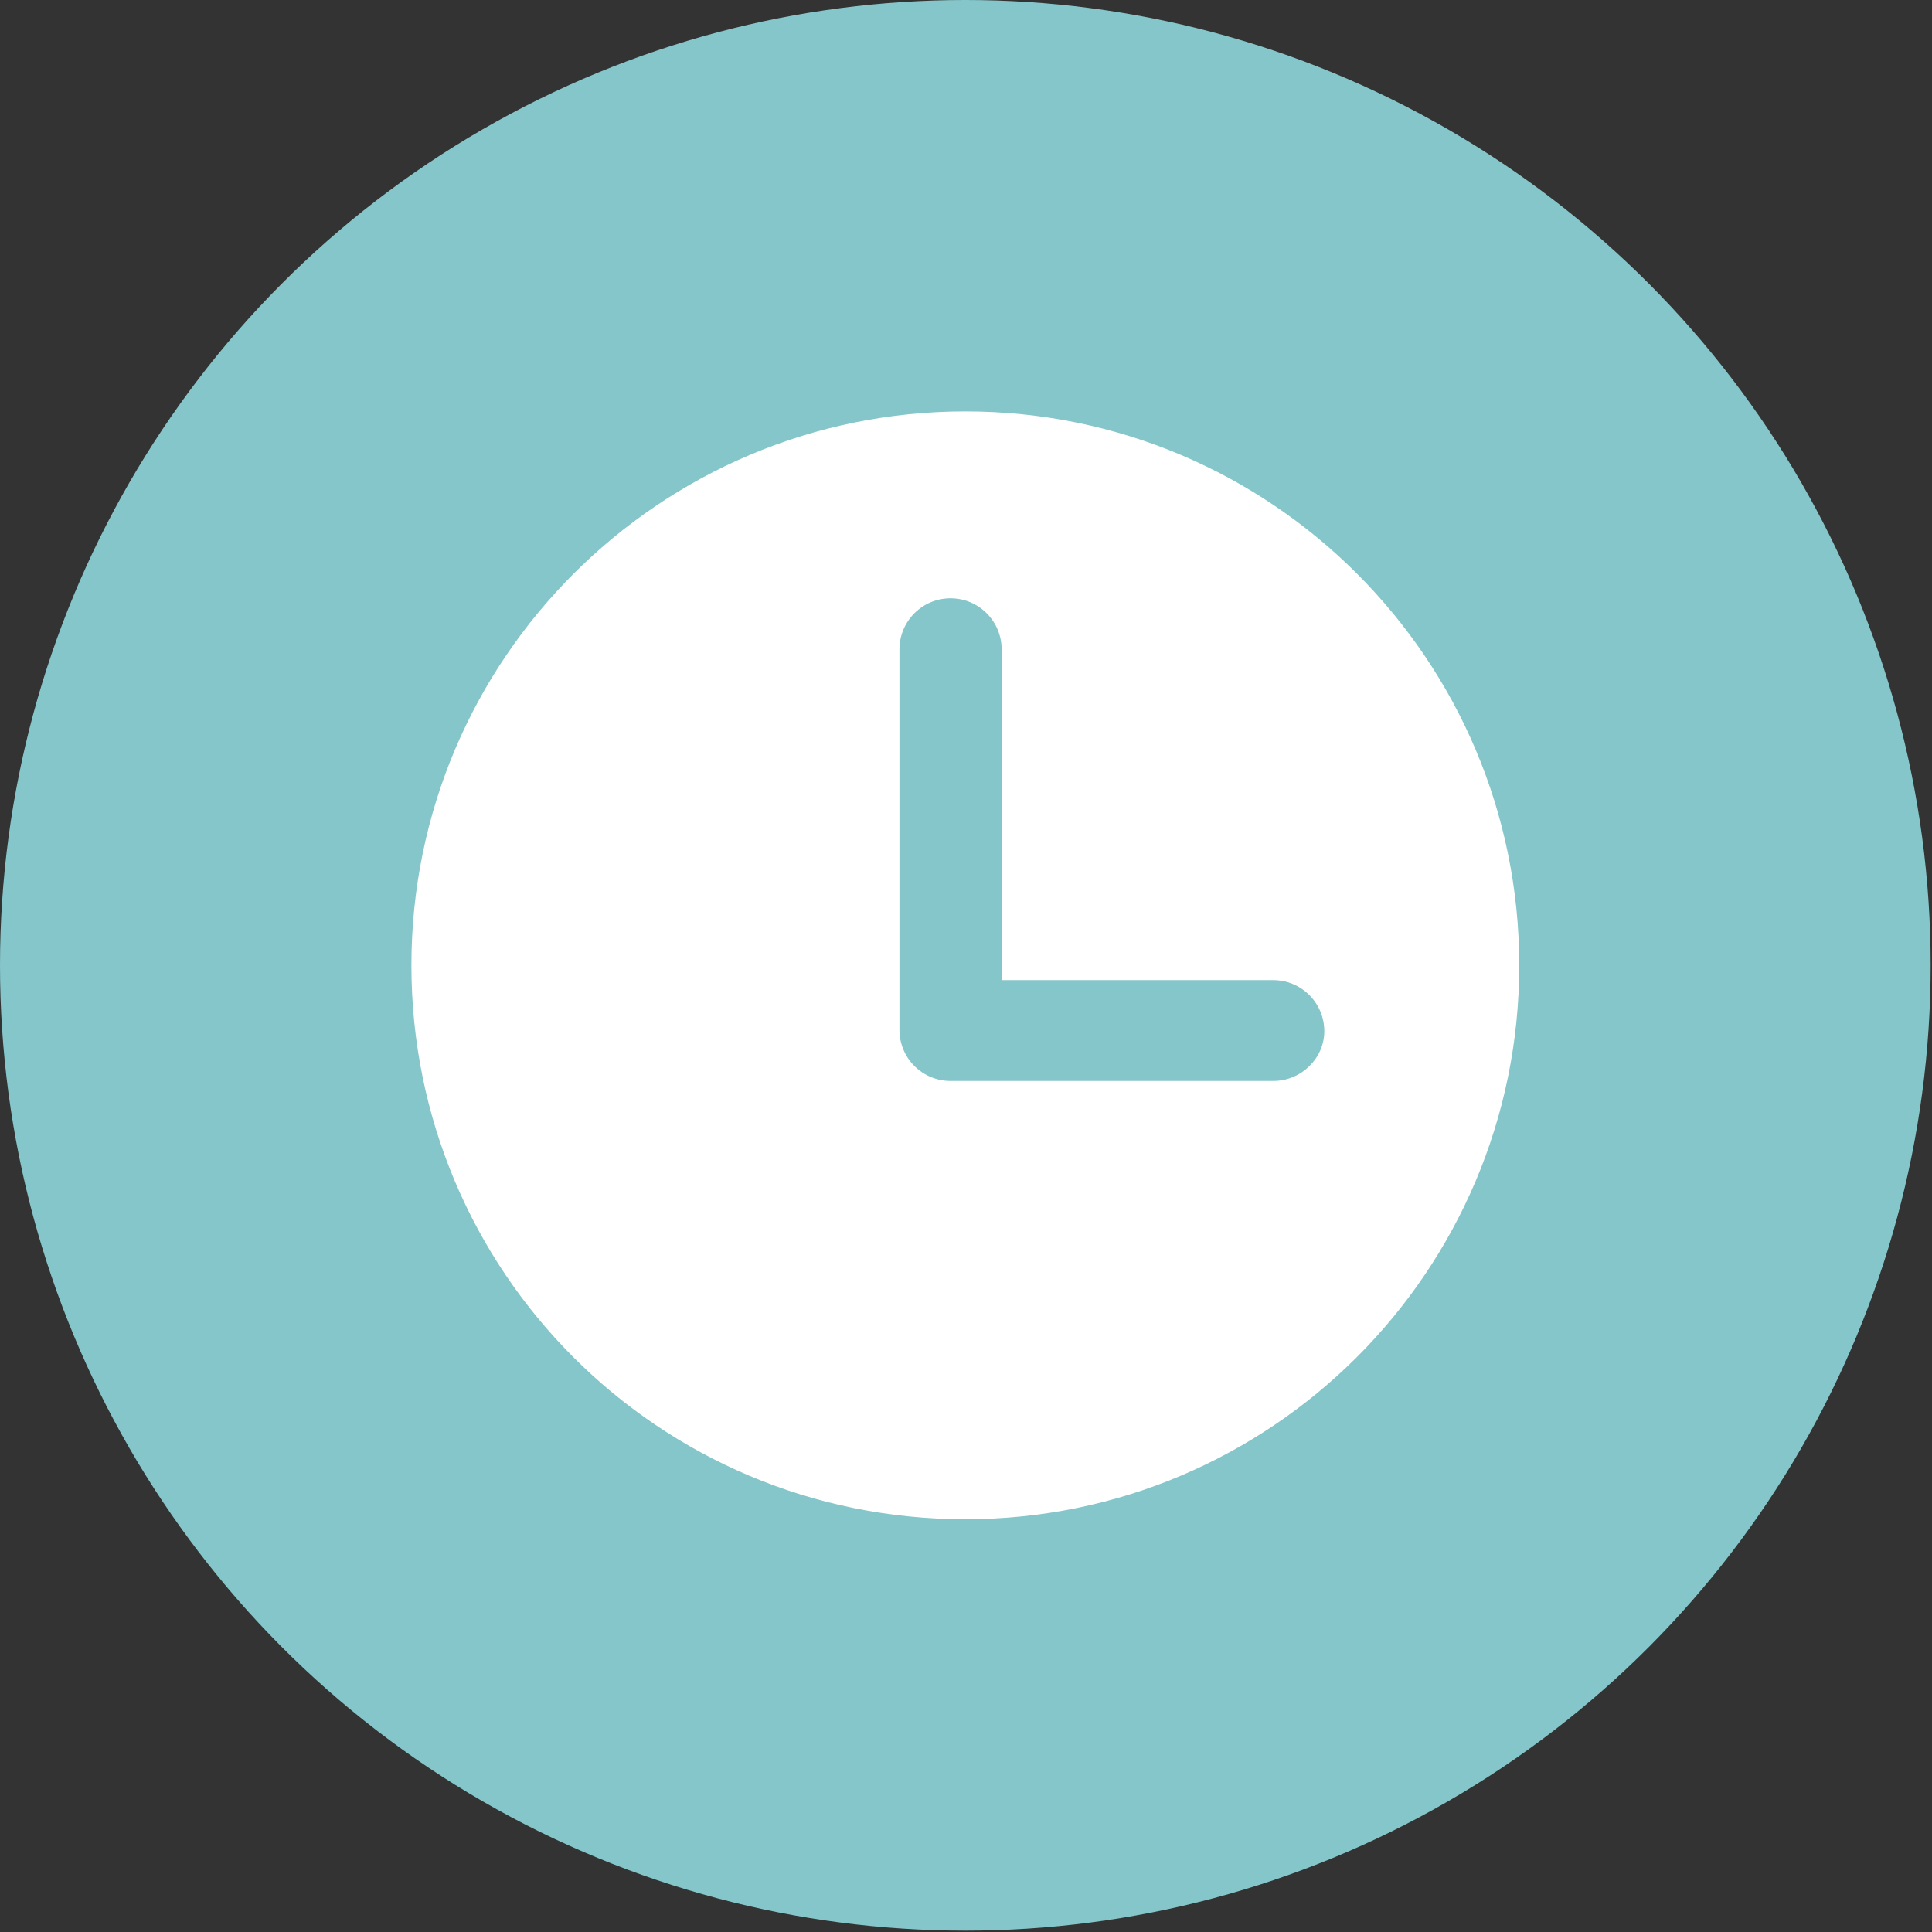 <svg xmlns="http://www.w3.org/2000/svg" xmlns:xlink="http://www.w3.org/1999/xlink" x="0px" y="0px" viewBox="0 0 143.7 143.7" style="enable-background:new 0 0 143.7 143.7;" xml:space="preserve">
    <rect x="0" y="0" width="143.7" height="143.7" fill="#333333" stroke="none"/>
    <!-- 시계 아이콘 -->
    <style>
        .tour5-st0{fill:#85C6CA;}
        .tour5-st1{fill:#FFFFFF;}
    </style>
    <circle class="tour5-st0" cx="71.8" cy="71.8" r="71.8"/>
    <path class="tour5-st1" d="M71.8,30.6c-22.7,0-41.2,18.4-41.2,41.2c0,22.8,18.4,41.2,41.2,41.2c22.7,0,41.2-18.4,41.2-41.2
        C113,49.1,94.6,30.6,71.8,30.6z M94.7,80.4h-24c-2.1,0-3.8-1.7-3.8-3.8V48.3c0-2.1,1.7-3.8,3.8-3.8c2.1,0,3.8,1.7,3.8,3.8v24.6h20.2
        c2.1,0,3.8,1.7,3.8,3.8C98.5,78.7,96.8,80.4,94.7,80.4z"/>
</svg>

